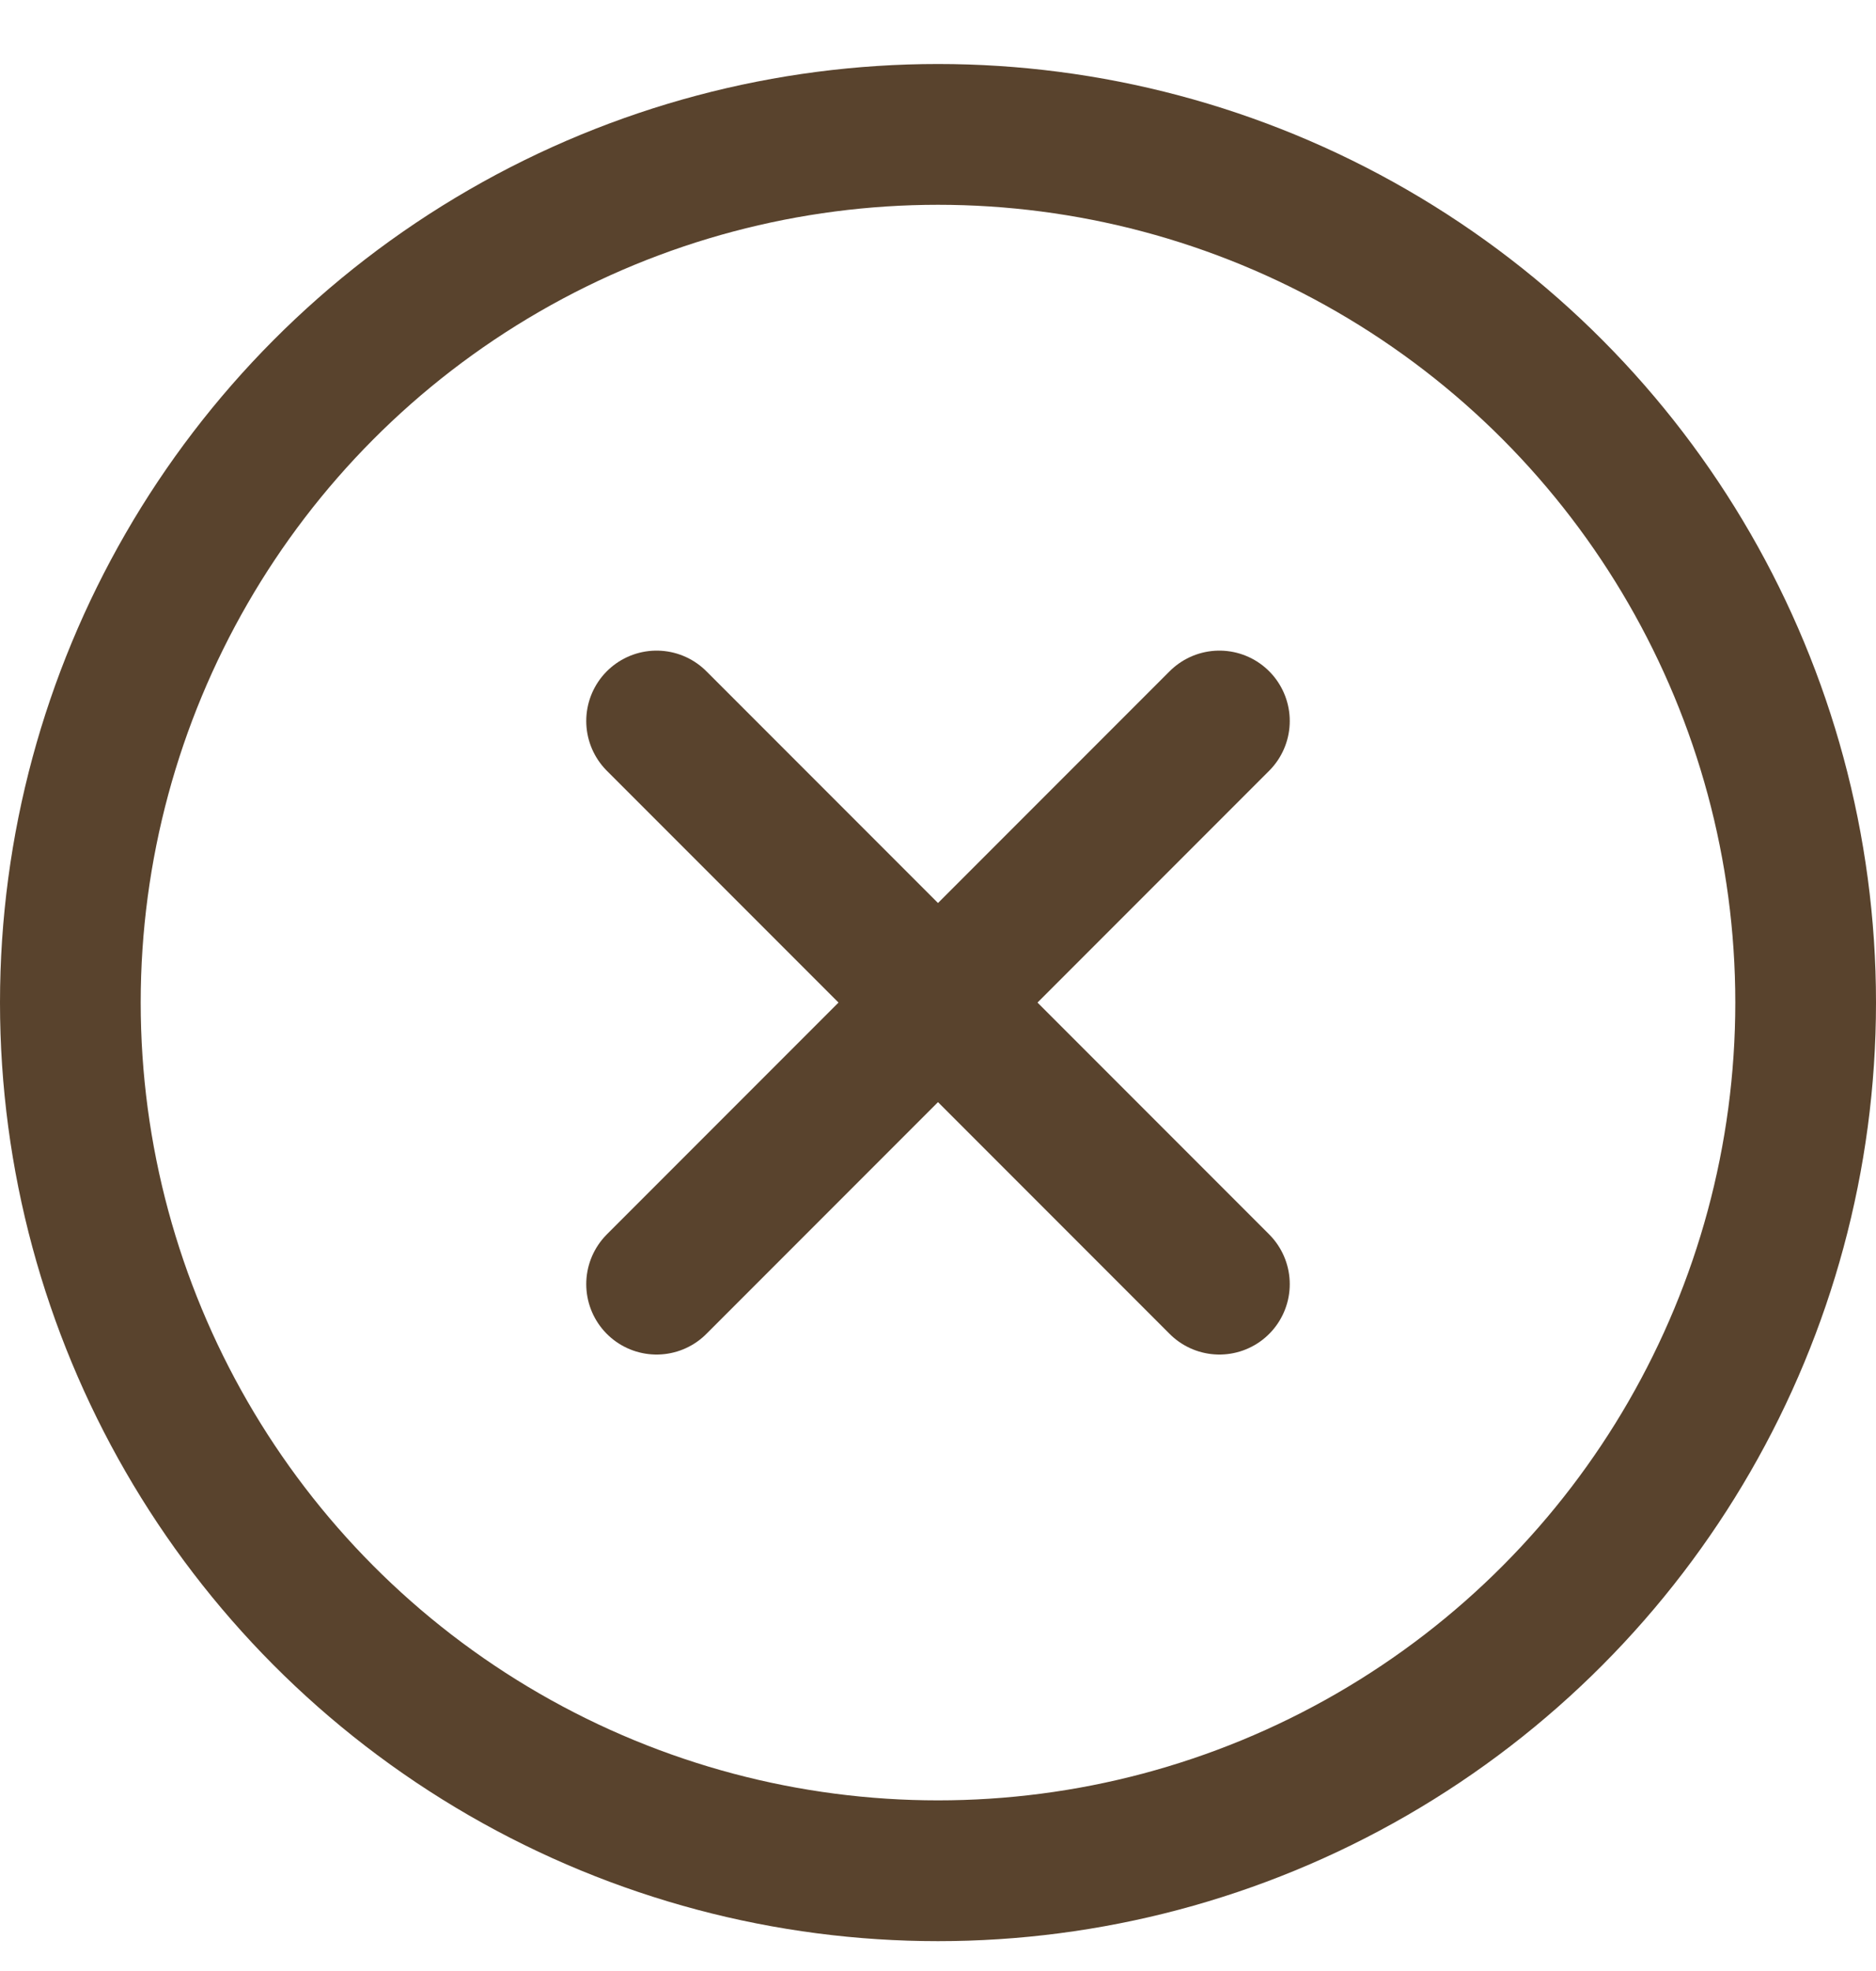<svg xmlns="http://www.w3.org/2000/svg" fill="none" viewBox="0 0 20 21" height="21" width="20">
<circle stroke-width="1.5" stroke="#59432D" r="9.25" cy="10.682" cx="10"></circle>
<path stroke-linecap="round" stroke-width="1.5" stroke="#59432D" d="M13 13.682L7 7.682"></path>
<path stroke-linecap="round" stroke-width="1.5" stroke="#59432D" d="M7 13.682L13 7.682"></path>
</svg>

